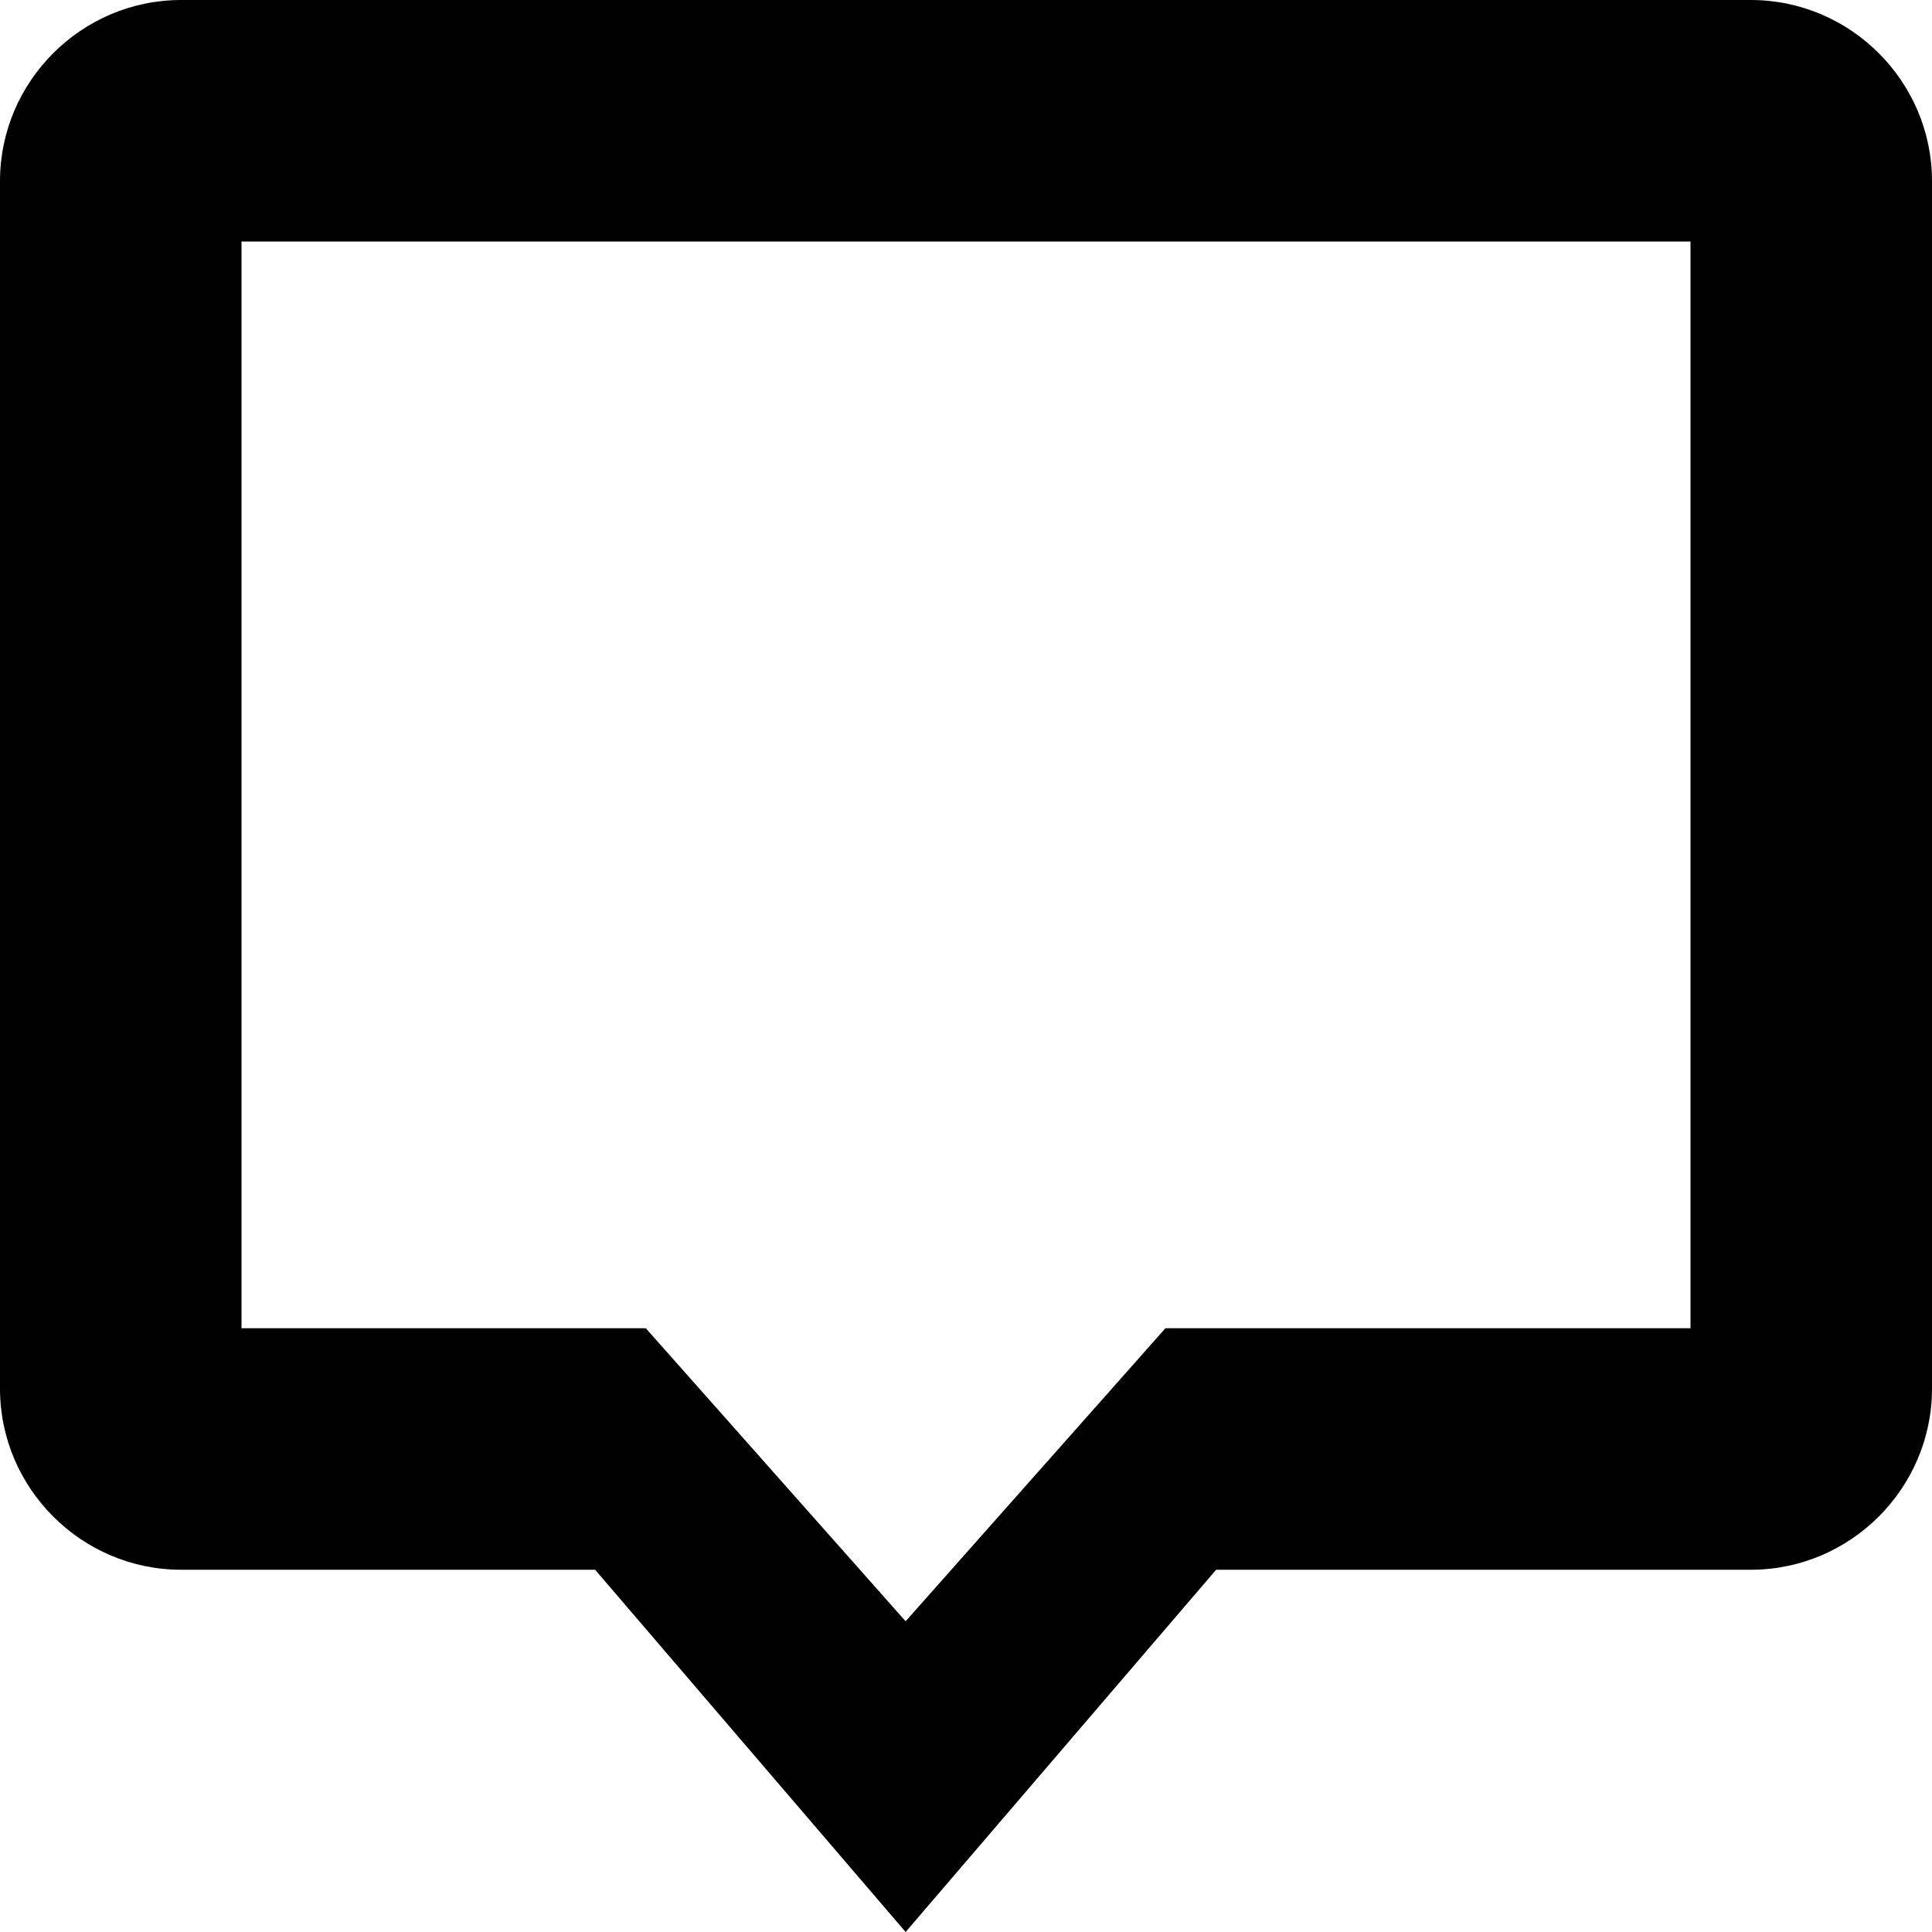 <svg xmlns="http://www.w3.org/2000/svg" viewBox="0 0 512 512"><path d="M464 0h-416c-26.4 0-48 21.6-48 48v320c0 26.4 21.6 48 48 48h109.714l82.286 96 82.286-96h141.714c26.4 0 48-21.6 48-48v-320c0-26.4-21.599-48-48-48zm-16 352h-139.149l-68.851 77.658-68.85-77.658h-107.15v-288h384v288z"/></svg>